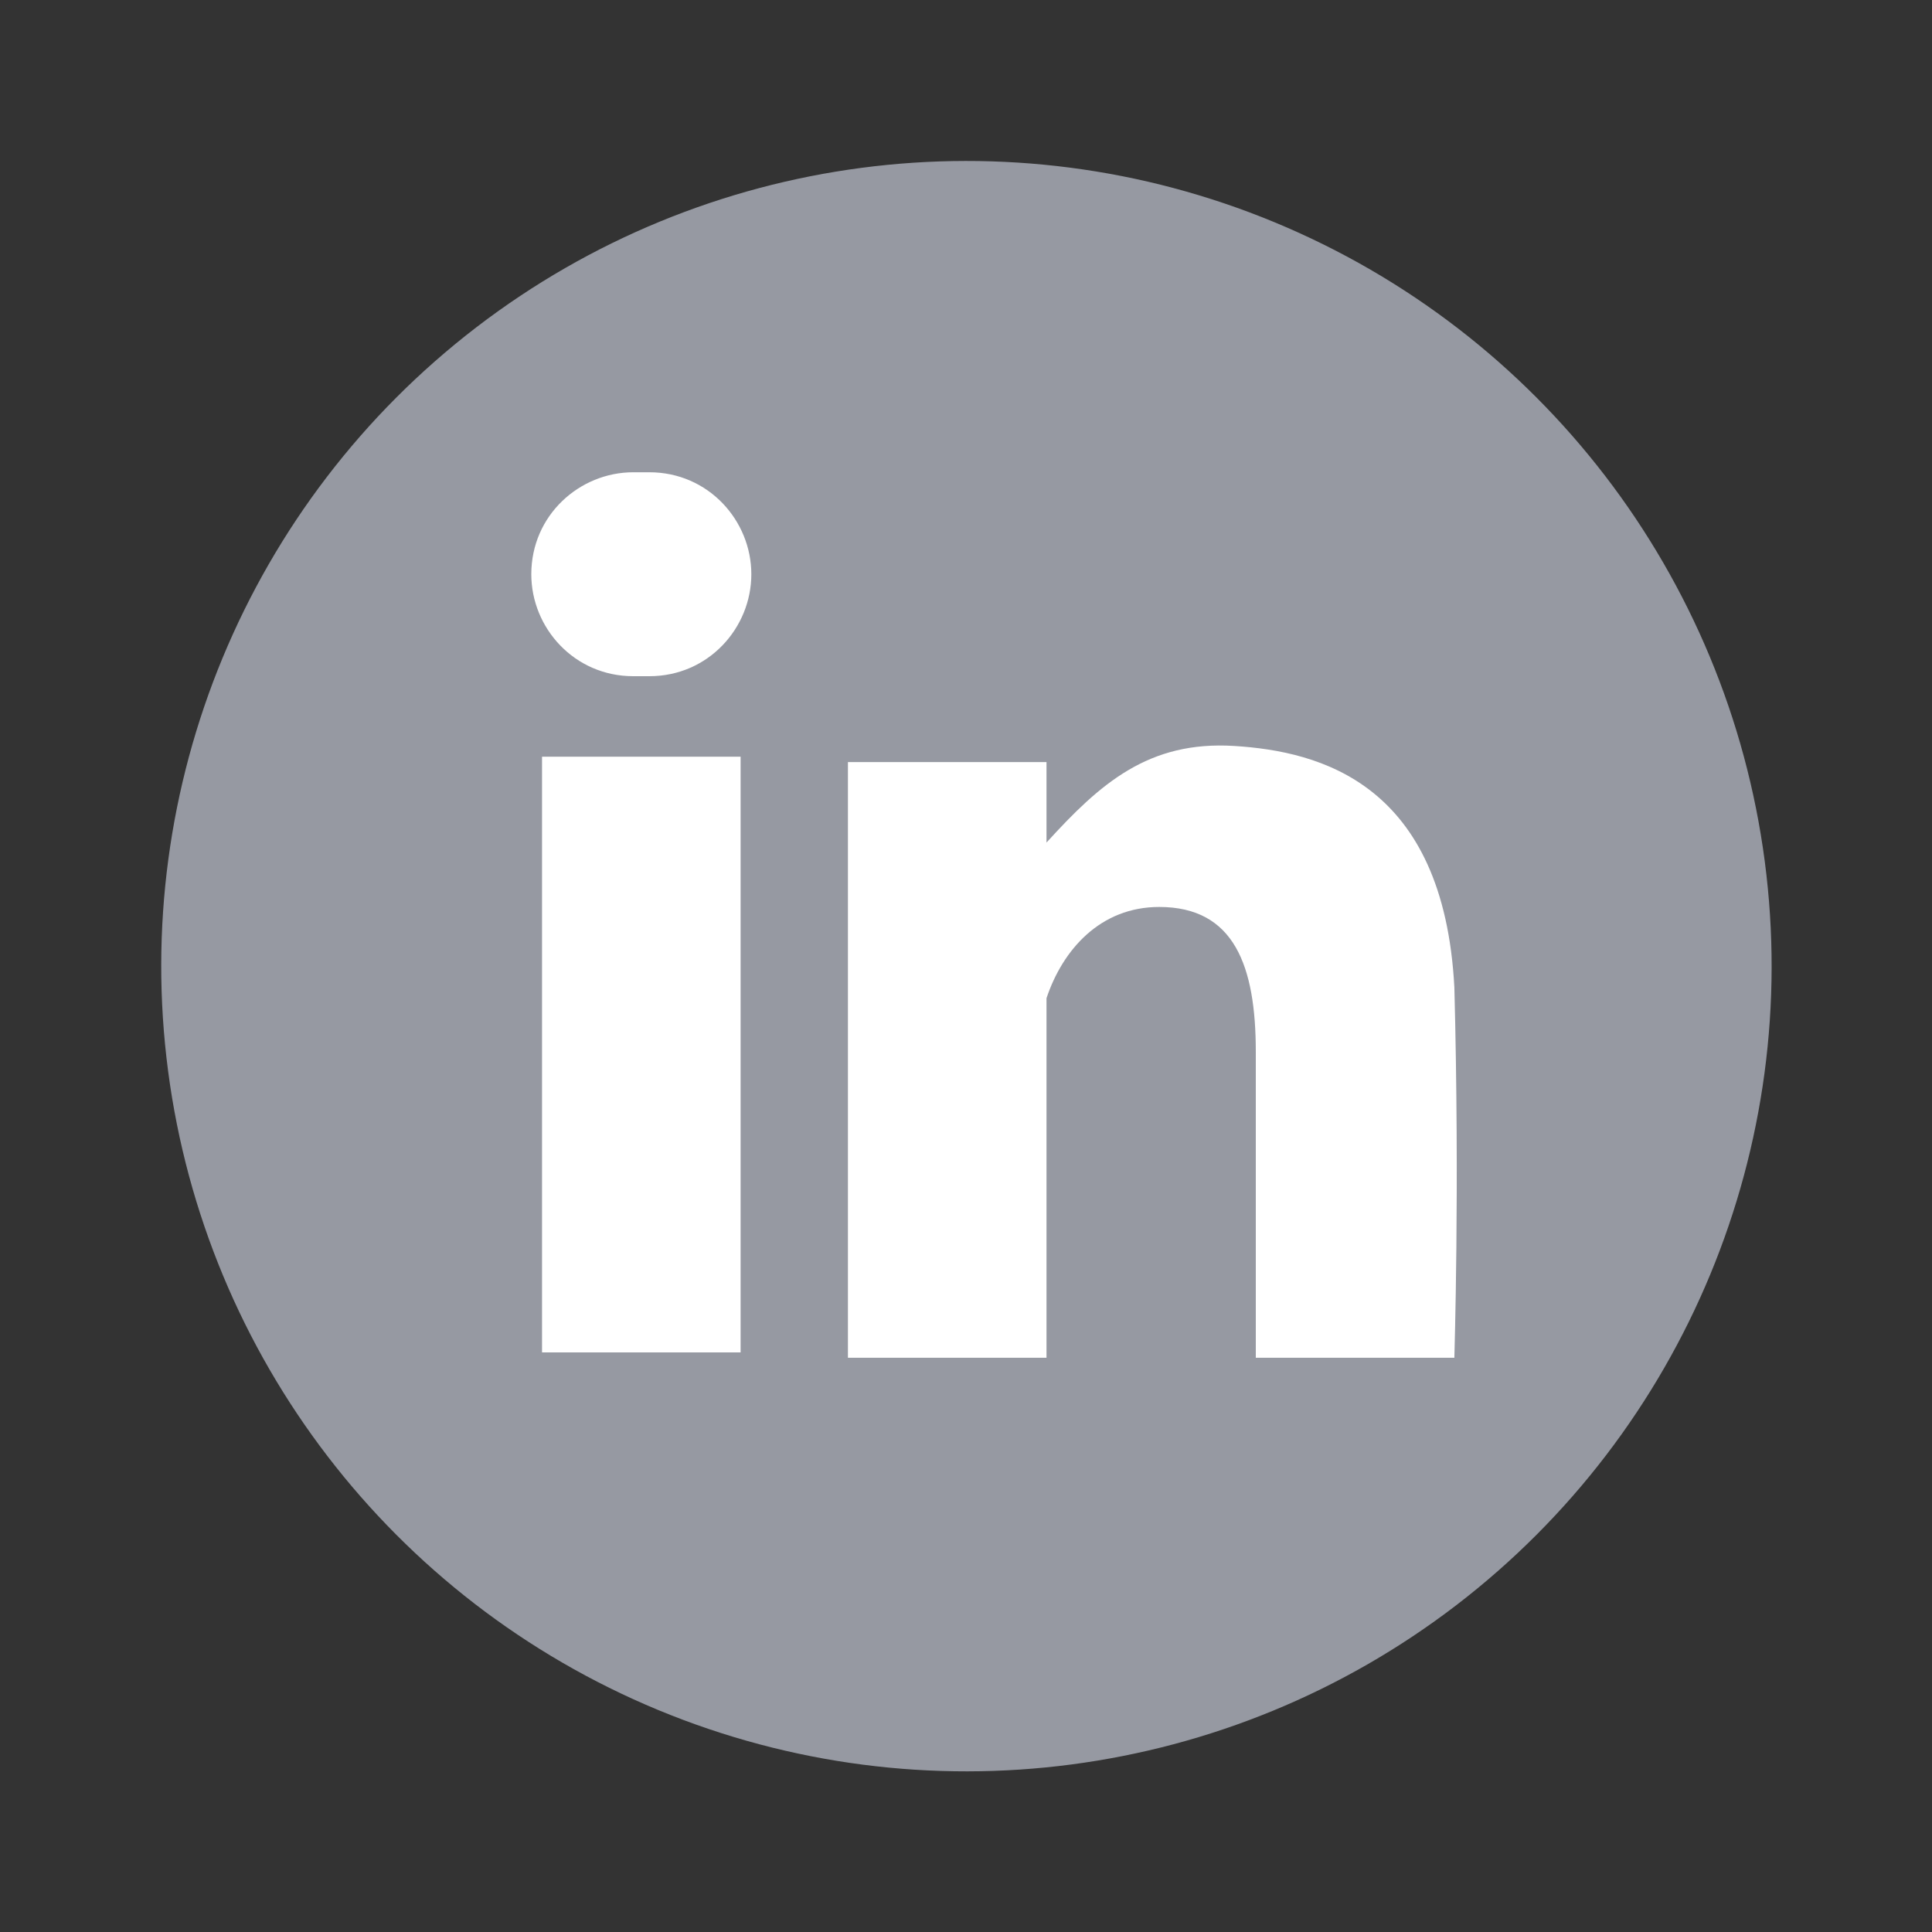 <?xml version="1.0" encoding="utf-8"?>
<!-- Generator: Adobe Illustrator 26.0.0, SVG Export Plug-In . SVG Version: 6.00 Build 0)  -->
<svg version="1.1" id="图层_1" xmlns="http://www.w3.org/2000/svg" xmlns:xlink="http://www.w3.org/1999/xlink" x="0px" y="0px"
	 viewBox="0 0 36 36" style="enable-background:new 0 0 36 36;" xml:space="preserve">
<rect x="0" y="0" width="36" height="36" fill="#333333" stroke="none"/>
<style type="text/css">
	.st0{fill:#9699A2;}
	.st1{fill:#FFFFFF;}
</style>
<g>
	<ellipse transform="matrix(0.383 -0.924 0.924 0.383 -5.518 27.741)" class="st0" cx="18" cy="18" rx="15" ry="15"/>
	<g>
		<path class="st1" d="M12.1,12.6h-0.3c-1.1,0-1.9-0.9-1.9-1.9v0c0-1.1,0.9-1.9,1.9-1.9h0.3c1.1,0,1.9,0.9,1.9,1.9v0
			C14,11.7,13.2,12.6,12.1,12.6z"/>
		<rect x="10.1" y="14.1" class="st1" width="3.7" height="11.1"/>
		<path class="st1" d="M27.1,18.4c-0.2-3.8-2.5-4.4-4.1-4.5c-1.6-0.1-2.5,0.7-3.5,1.8v-1.5h-3.7v11.1h3.7v-6.7
			c0.3-0.9,1-1.7,2.1-1.7c1.4,0,1.8,1.1,1.8,2.7c0,1.6,0,5.7,0,5.7h3.7C27.1,25.2,27.2,22.2,27.1,18.4z"/>
	</g>
</g>
</svg>

